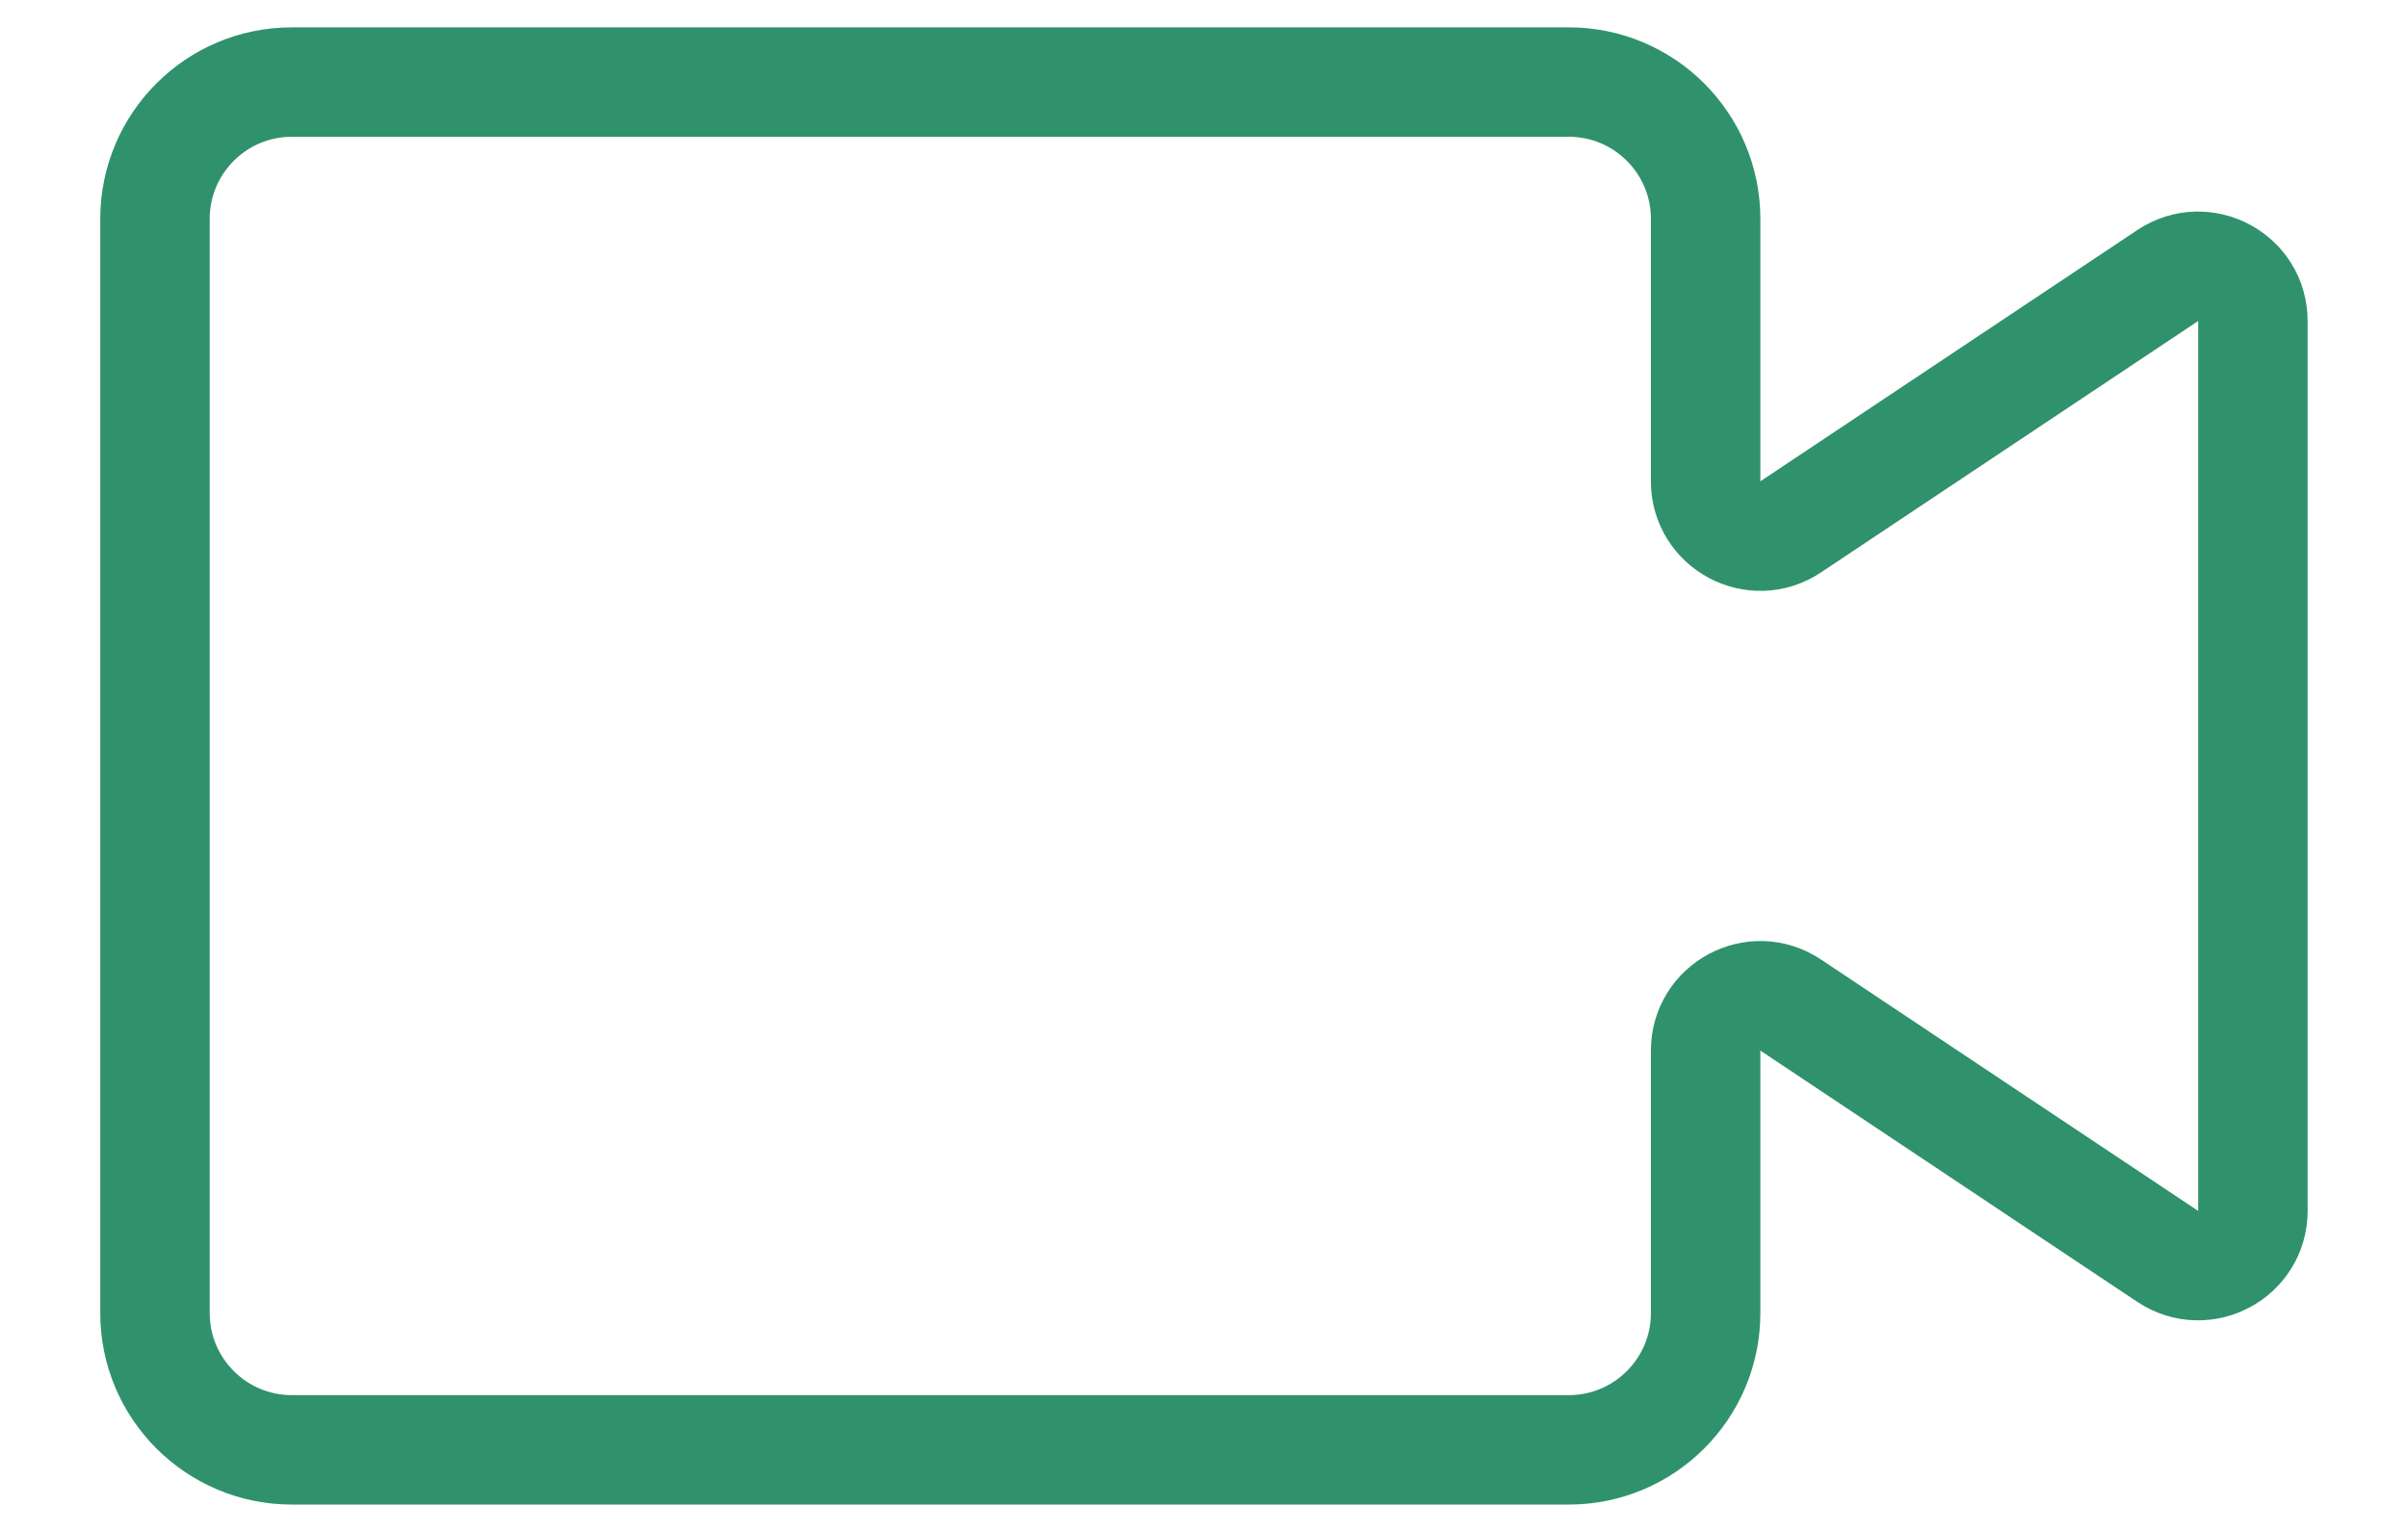 <svg width="22" height="14" viewBox="0 0 22 14" fill="none" xmlns="http://www.w3.org/2000/svg">
<path fill-rule="evenodd" clip-rule="evenodd" d="M19.805 2.518L16.36 4.815C16.028 5.037 15.583 4.798 15.583 4.399V2C15.583 1.31 15.023 0.75 14.333 0.75H2.666C1.976 0.75 1.416 1.31 1.416 2V12C1.416 12.69 1.976 13.25 2.666 13.25H14.333C15.023 13.25 15.583 12.69 15.583 12V9.601C15.583 9.202 16.028 8.963 16.36 9.185L19.805 11.482C20.138 11.703 20.583 11.465 20.583 11.066V2.934C20.583 2.535 20.138 2.297 19.805 2.518V2.518Z" stroke="#2F926D" stroke-linecap="round" stroke-linejoin="round"/>
</svg>
